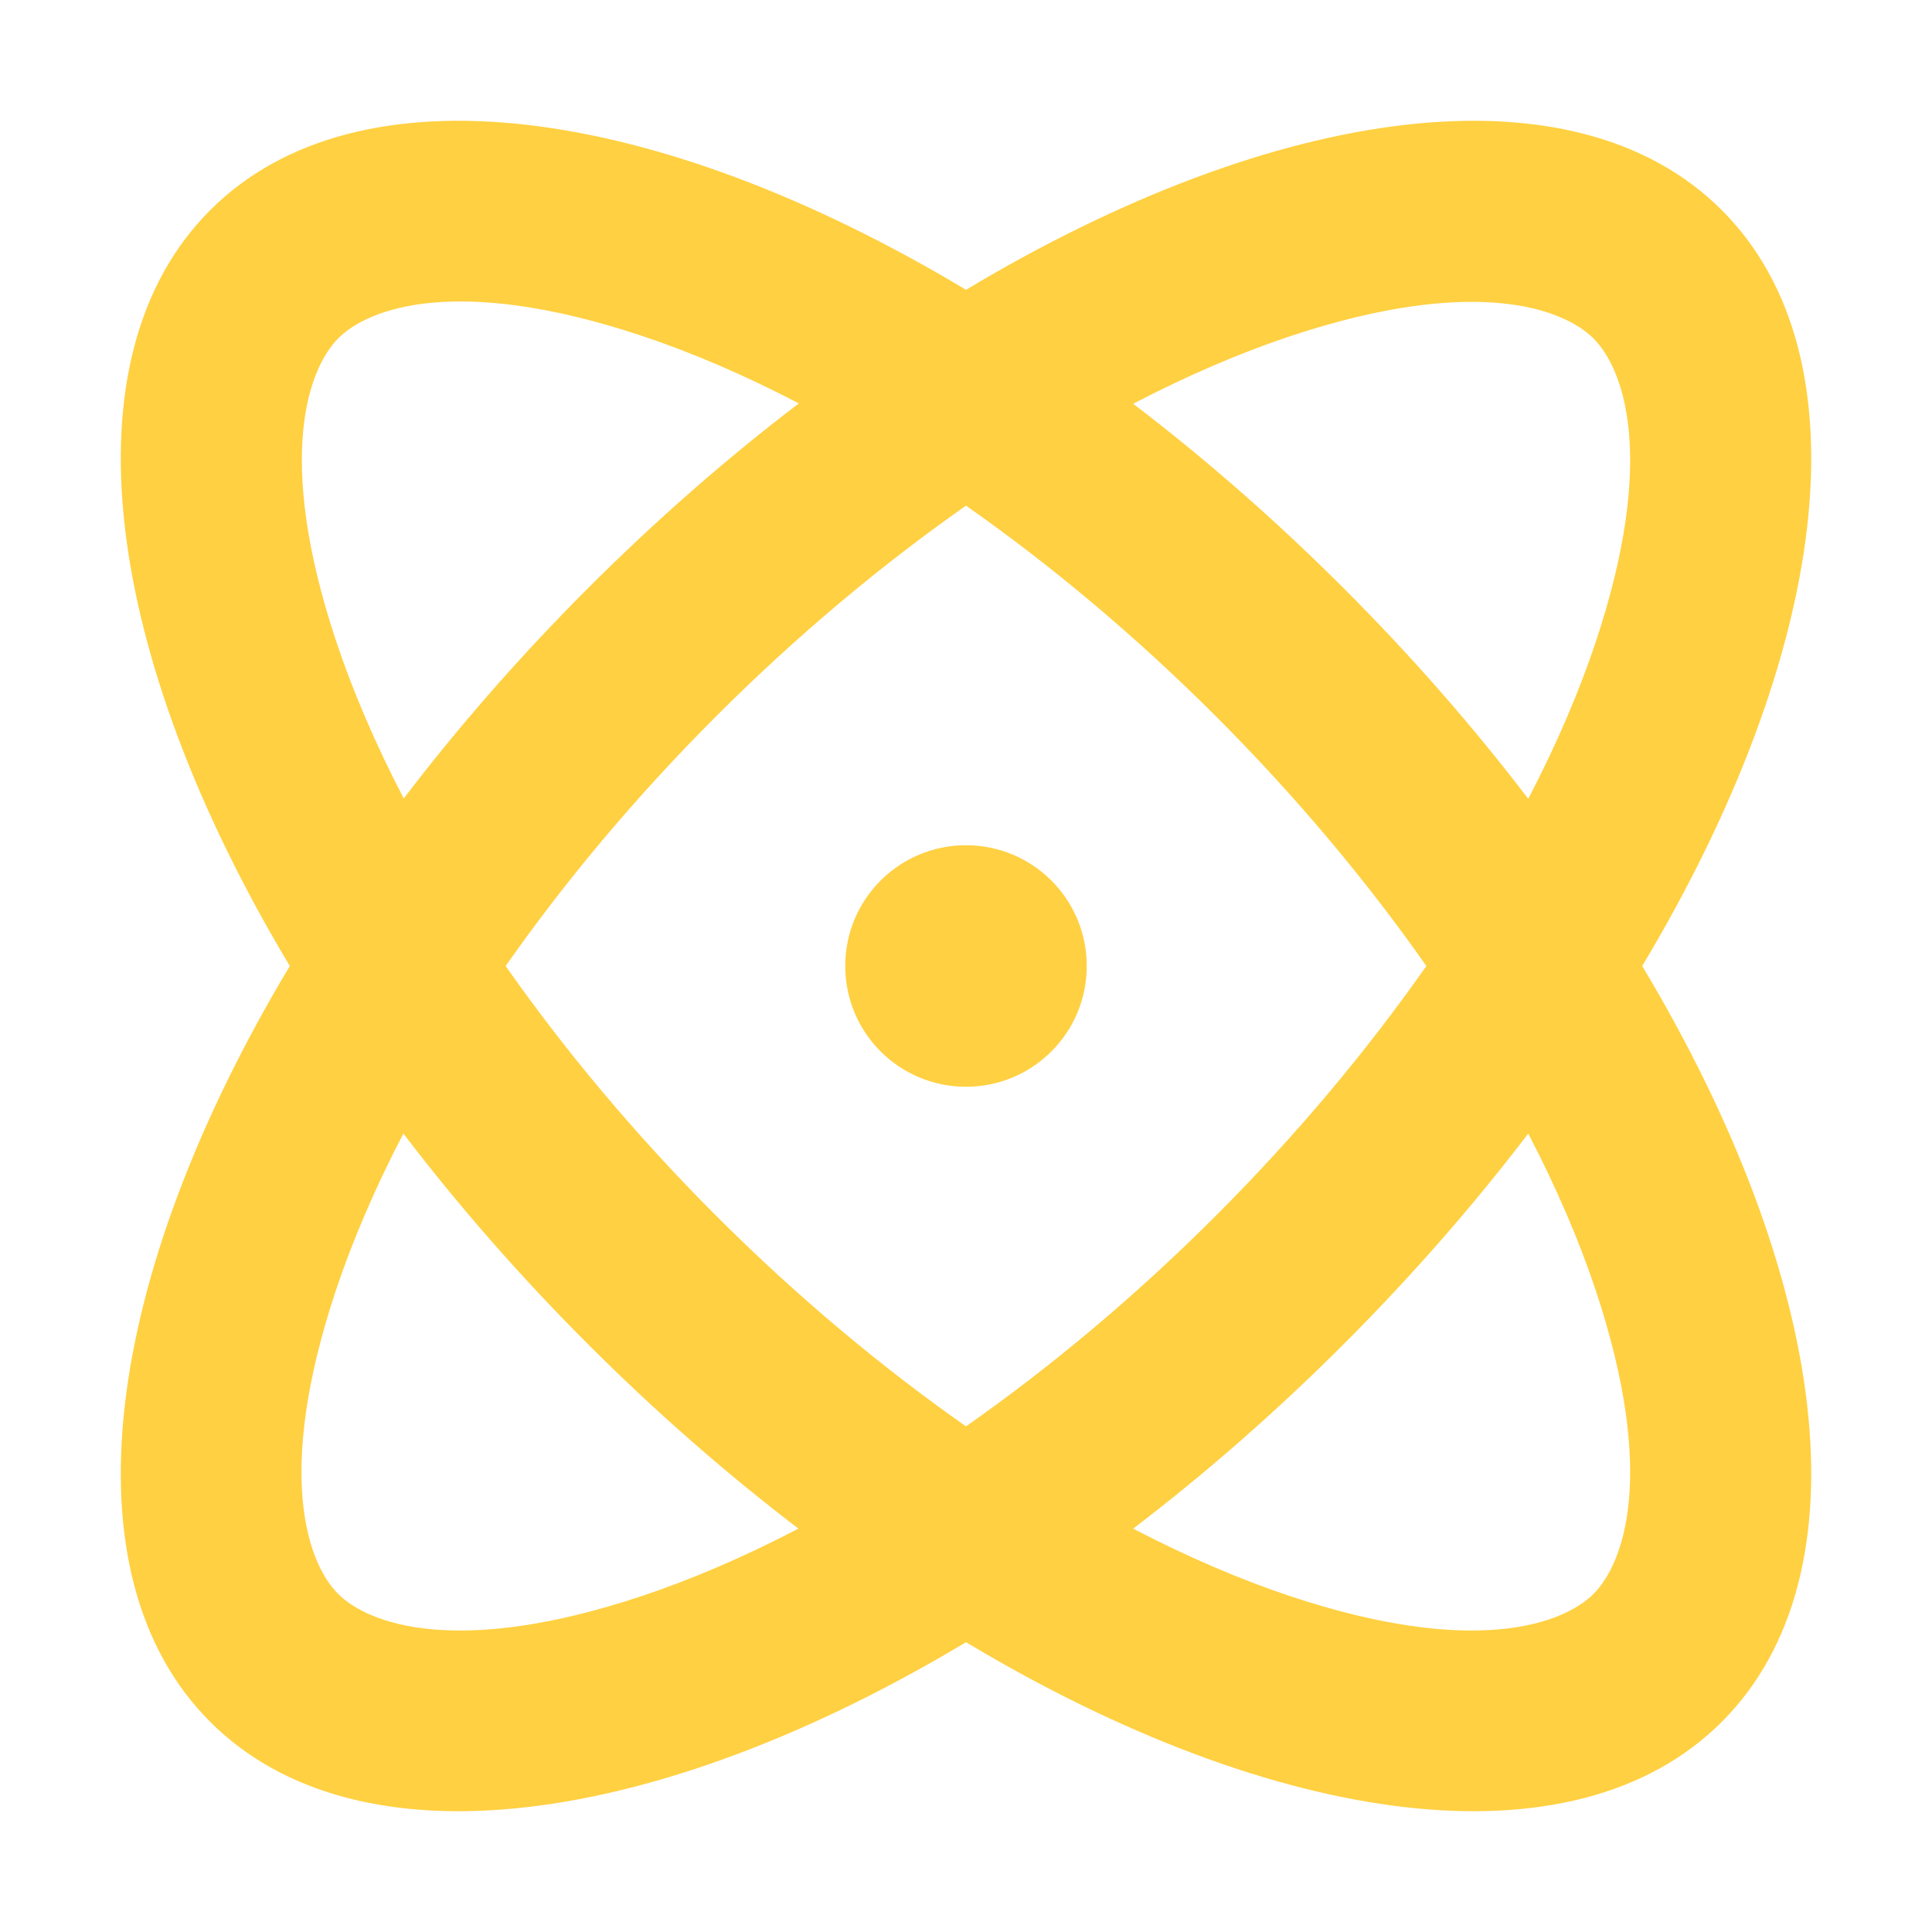 <?xml version="1.0" encoding="UTF-8"?>
<svg xmlns="http://www.w3.org/2000/svg" version="1.1" viewBox="0 0 512 512">
  <defs>
    <style>
      .cls-1 {
        fill: #ffd041;
      }
    </style>
  </defs>
  <!-- Generator: Adobe Illustrator 28.6.0, SVG Export Plug-In . SVG Version: 1.2.0 Build 709)  -->
  <g>
    <g id="Layer_1">
      <path class="cls-1" d="M89.6,422.4c7.9,7.9,31.4,16.9,80.4.6,13.2-4.4,27.2-10.4,41.6-17.9-18.9-14.4-37.7-30.8-55.8-48.9s-34.5-36.9-48.9-55.8c-7.5,14.4-13.5,28.4-17.9,41.6-16.3,49-7.3,72.5.6,80.4h0ZM76.8,256C27.6,173.9,16.5,94.9,55.7,55.7s118.2-28.1,200.3,21.1c82.1-49.2,161.1-60.3,200.3-21.1,39.2,39.2,28.1,118.2-21.1,200.3,49.2,82.1,60.3,161.1,21.1,200.3s-118.2,28.1-200.3-21.1c-82.1,49.2-161.1,60.3-200.3,21.1s-28.1-118.2,21.1-200.3ZM107,211.6c14.4-18.9,30.8-37.7,48.9-55.8s36.9-34.5,55.8-48.9c-14.4-7.5-28.4-13.5-41.6-17.9-49-16.3-72.5-7.3-80.4.6s-16.9,31.4-.6,80.4c4.4,13.2,10.4,27.2,17.9,41.6ZM256,134c-22.1,15.5-44.5,34.1-66.2,55.8s-40.3,44.1-55.8,66.2c15.5,22.1,34.1,44.5,55.8,66.2s44.1,40.3,66.2,55.8c22.1-15.5,44.5-34.1,66.2-55.8s40.3-44.1,55.8-66.2c-15.5-22.1-34.1-44.5-55.8-66.2s-44.1-40.3-66.2-55.8ZM405,211.7c7.5-14.4,13.5-28.4,17.9-41.6,16.3-49,7.3-72.5-.6-80.4s-31.4-16.9-80.4-.6c-13.2,4.4-27.2,10.4-41.6,17.9,18.9,14.4,37.7,30.8,55.8,48.9s34.5,36.9,48.9,55.8h0ZM405,300.4c-14.4,18.9-30.8,37.7-48.9,55.8s-36.9,34.5-55.8,48.9c14.4,7.5,28.4,13.5,41.6,17.9,49,16.3,72.5,7.3,80.4-.6s16.9-31.4.6-80.4c-4.4-13.2-10.4-27.2-17.9-41.6h0ZM224,256c0-17.7,14.3-32,32-32s32,14.3,32,32-14.3,32-32,32-32-14.3-32-32Z"/>
    </g>
  </g>
</svg>